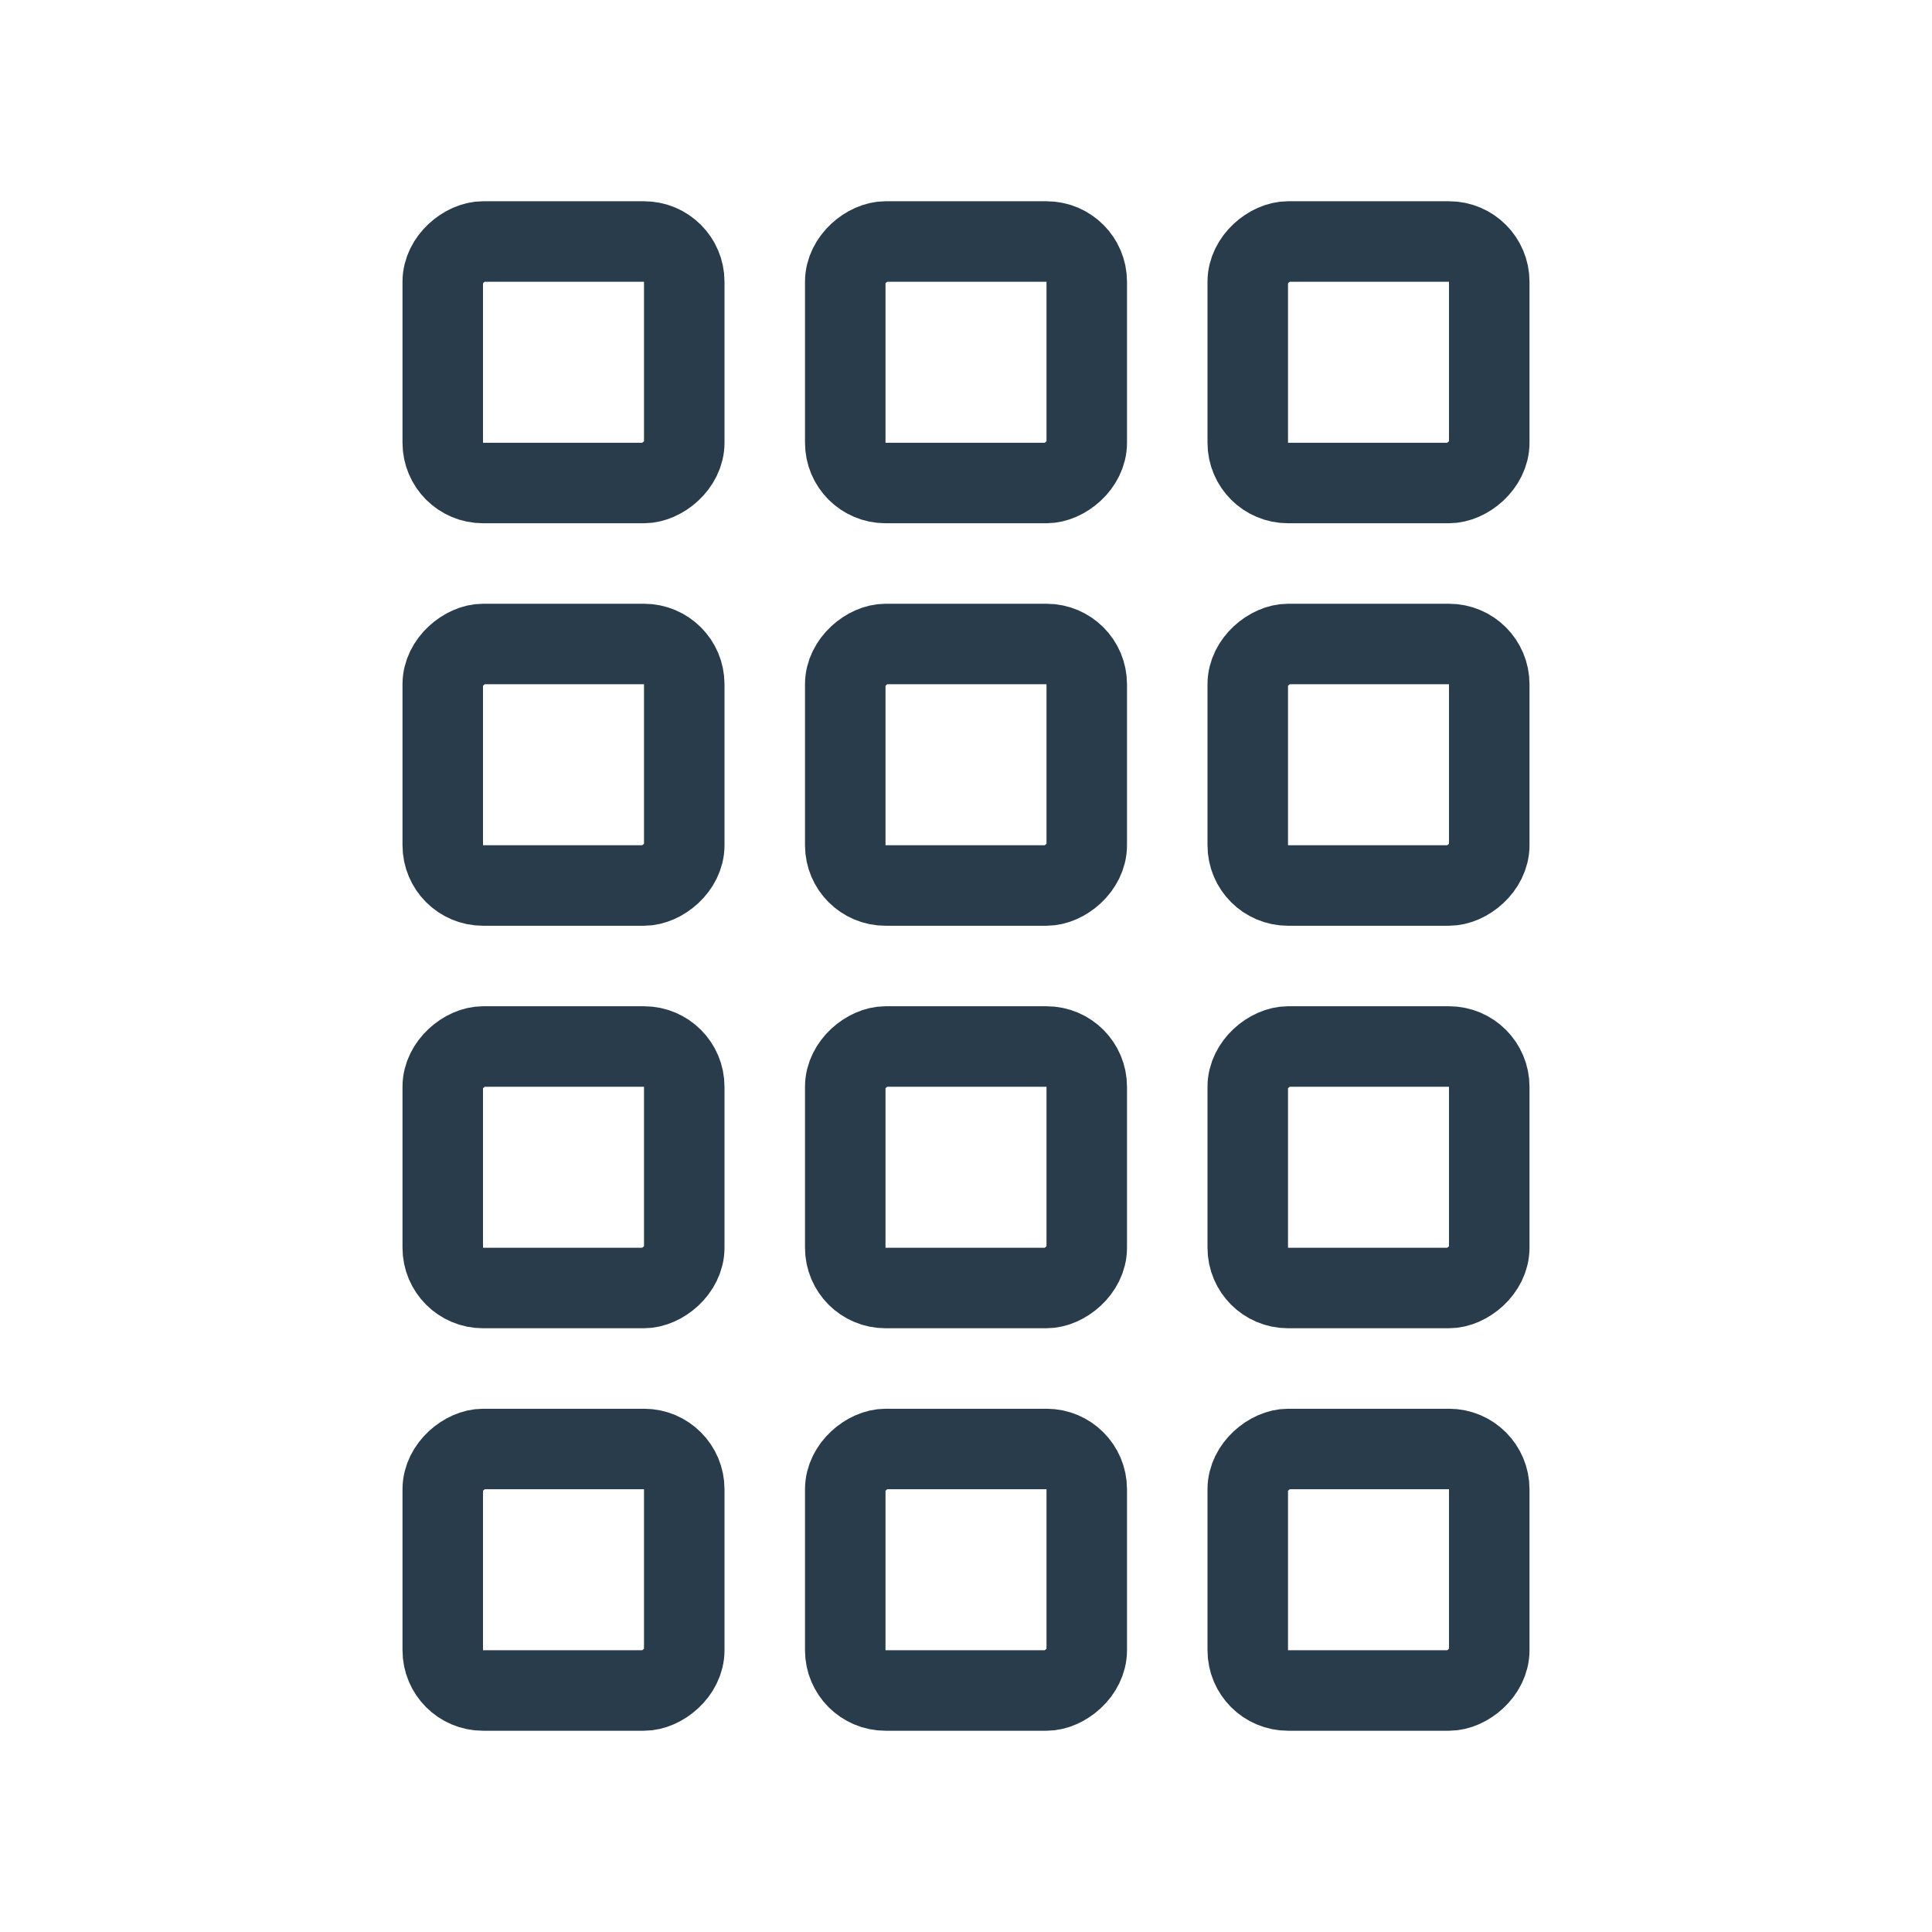 <svg width="48" height="48" viewBox="0 0 48 48" fill="none" xmlns="http://www.w3.org/2000/svg">
<rect x="27" y="6" width="6" height="6" rx="1" transform="rotate(90 27 6)" stroke="#283C4B" stroke-width="2"/>
<rect x="27" y="16" width="6" height="6" rx="1" transform="rotate(90 27 16)" stroke="#283C4B" stroke-width="2"/>
<rect x="27" y="26" width="6" height="6" rx="1" transform="rotate(90 27 26)" stroke="#283C4B" stroke-width="2"/>
<rect x="27" y="36" width="6" height="6" rx="1" transform="rotate(90 27 36)" stroke="#283C4B" stroke-width="2"/>
<rect x="17" y="6" width="6" height="6" rx="1" transform="rotate(90 17 6)" stroke="#283C4B" stroke-width="2"/>
<rect x="17" y="16" width="6" height="6" rx="1" transform="rotate(90 17 16)" stroke="#283C4B" stroke-width="2"/>
<rect x="17" y="26" width="6" height="6" rx="1" transform="rotate(90 17 26)" stroke="#283C4B" stroke-width="2"/>
<rect x="17" y="36" width="6" height="6" rx="1" transform="rotate(90 17 36)" stroke="#283C4B" stroke-width="2"/>
<rect x="37" y="6" width="6" height="6" rx="1" transform="rotate(90 37 6)" stroke="#283C4B" stroke-width="2"/>
<rect x="37" y="16" width="6" height="6" rx="1" transform="rotate(90 37 16)" stroke="#283C4B" stroke-width="2"/>
<rect x="37" y="26" width="6" height="6" rx="1" transform="rotate(90 37 26)" stroke="#283C4B" stroke-width="2"/>
<rect x="37" y="36" width="6" height="6" rx="1" transform="rotate(90 37 36)" stroke="#283C4B" stroke-width="2"/>
</svg>
